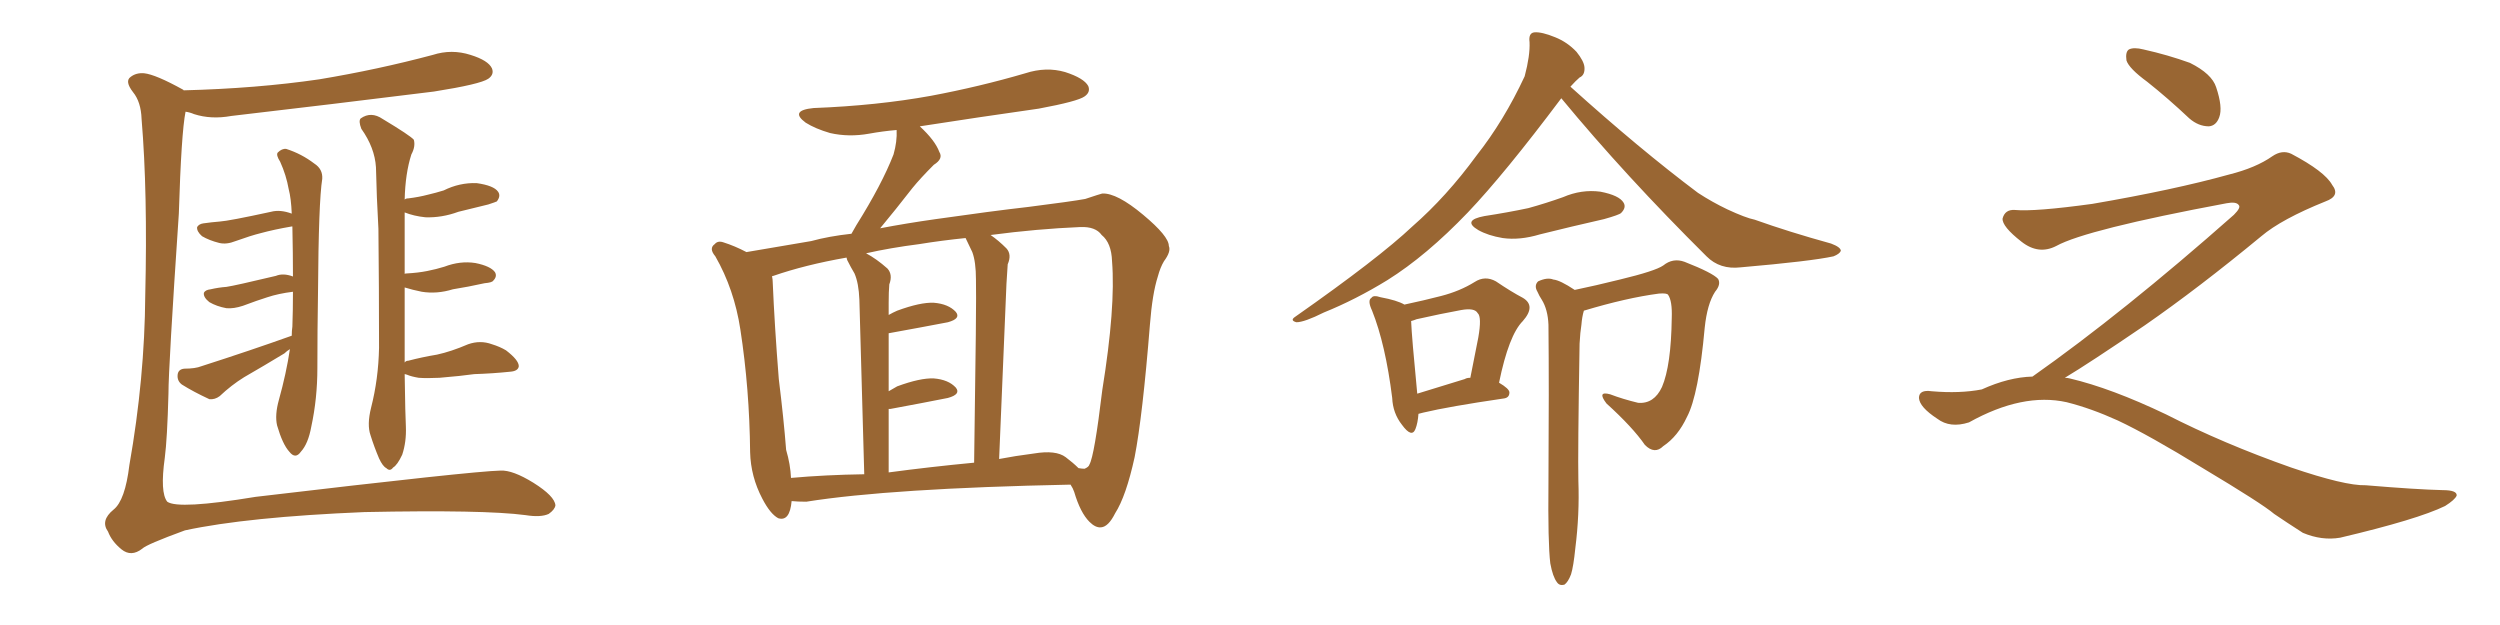 <svg xmlns="http://www.w3.org/2000/svg" xmlns:xlink="http://www.w3.org/1999/xlink" width="600" height="150"><path fill="#996633" padding="10" d="M120.12 112.94L120.12 112.94Q123.05 112.79 128.03 115.87L128.03 115.87Q133.15 119.09 133.30 121.29L133.30 121.29Q133.15 122.31 131.69 123.34L131.69 123.34Q129.79 124.22 126.12 123.63L126.12 123.63Q116.16 122.31 87.45 122.90L87.45 122.90Q59.33 124.07 44.38 127.29L44.38 127.29Q35.16 130.66 34.13 131.69L34.13 131.69Q31.49 133.74 29.15 131.84L29.15 131.84Q26.81 129.93 25.93 127.59L25.93 127.59Q24.02 124.95 27.25 122.31L27.25 122.31Q30.03 120.12 31.05 111.62L31.05 111.62Q34.72 90.82 34.86 70.90L34.86 70.90Q35.45 46.14 33.98 28.56L33.98 28.56Q33.84 24.46 31.93 22.12L31.93 22.12Q29.88 19.48 31.35 18.46L31.35 18.46Q32.67 17.43 34.57 17.58L34.57 17.58Q37.35 17.87 43.95 21.53L43.95 21.53Q43.95 21.53 44.09 21.68L44.09 21.68Q61.52 21.24 76.61 19.04L76.61 19.04Q90.67 16.70 103.86 13.18L103.86 13.18Q108.40 11.72 112.94 13.18L112.94 13.18Q117.19 14.50 118.07 16.41L118.07 16.41Q118.65 17.87 117.19 18.90L117.19 18.90Q115.28 20.21 104.15 21.97L104.15 21.97Q79.39 25.05 55.52 27.83L55.52 27.83Q50.68 28.71 46.58 27.39L46.58 27.39Q45.56 26.95 44.53 26.81L44.53 26.81Q43.51 31.93 42.92 51.27L42.92 51.27Q40.43 88.18 40.43 94.48L40.43 94.48Q40.14 105.32 39.55 109.86L39.55 109.86Q38.38 118.21 40.14 120.41L40.14 120.41Q42.77 122.31 61.38 119.24L61.38 119.24Q113.38 113.09 120.12 112.94ZM69.58 83.79L69.58 83.79Q68.85 84.23 68.26 84.81L68.26 84.81Q63.43 87.74 58.59 90.53L58.59 90.53Q55.52 92.43 52.73 95.07L52.73 95.07Q51.56 95.95 50.24 95.80L50.24 95.80Q46.44 94.04 43.65 92.29L43.65 92.29Q42.48 91.41 42.63 89.94L42.63 89.94Q42.77 88.62 44.24 88.48L44.24 88.48Q46.88 88.48 48.34 87.89L48.34 87.89Q60.21 84.08 70.02 80.57L70.02 80.57Q70.02 79.39 70.17 78.37L70.17 78.37Q70.31 74.56 70.31 70.02L70.31 70.02Q66.80 70.46 64.16 71.34L64.16 71.34Q61.82 72.07 58.30 73.39L58.30 73.39Q56.10 74.12 54.35 73.97L54.35 73.97Q52.00 73.54 50.24 72.51L50.24 72.51Q48.78 71.34 48.93 70.31L48.93 70.31Q49.22 69.58 50.54 69.43L50.54 69.43Q52.44 68.99 54.35 68.85L54.35 68.85Q56.40 68.55 66.21 66.21L66.21 66.21Q67.97 65.48 70.31 66.36L70.31 66.36Q70.31 60.94 70.17 54.35L70.17 54.35Q70.02 54.35 70.02 54.35L70.02 54.35Q65.77 55.08 62.55 55.96L62.55 55.96Q60.21 56.54 56.54 57.86L56.54 57.86Q54.35 58.74 52.59 58.30L52.59 58.30Q50.24 57.71 48.49 56.69L48.49 56.69Q47.17 55.52 47.31 54.49L47.31 54.49Q47.75 53.76 48.78 53.61L48.78 53.61Q50.83 53.32 52.73 53.17L52.73 53.17Q54.93 53.03 65.04 50.83L65.04 50.83Q67.24 50.24 70.02 51.27L70.02 51.27Q69.87 47.61 69.29 45.41L69.29 45.41Q68.70 42.04 67.24 38.82L67.24 38.82Q66.21 37.21 66.65 36.62L66.65 36.62Q67.68 35.60 68.70 35.74L68.70 35.74Q72.36 36.91 75.44 39.26L75.44 39.26Q77.49 40.58 77.34 42.92L77.34 42.92Q76.46 48.34 76.32 70.31L76.32 70.31Q76.17 79.39 76.17 88.33L76.17 88.33Q76.17 95.65 74.71 102.39L74.71 102.39Q73.97 106.49 72.22 108.40L72.22 108.40Q70.90 110.30 69.43 108.40L69.43 108.40Q67.82 106.64 66.50 102.10L66.50 102.10Q65.92 99.61 66.94 95.95L66.94 95.95Q68.70 89.65 69.58 83.79ZM97.12 87.01L97.12 87.01L97.12 87.01Q97.41 86.57 98.00 86.57L98.00 86.57Q101.37 85.69 104.88 85.11L104.88 85.11Q108.25 84.38 112.35 82.62L112.35 82.62Q115.28 81.59 118.07 82.62L118.07 82.62Q119.97 83.20 121.44 84.08L121.44 84.08Q124.51 86.43 124.51 87.89L124.51 87.89Q124.37 89.06 122.46 89.21L122.46 89.21Q118.21 89.65 113.82 89.79L113.82 89.79Q110.74 90.23 105.47 90.67L105.47 90.67Q102.39 90.82 100.49 90.67L100.49 90.67Q98.73 90.38 97.71 89.94L97.71 89.94Q97.27 89.79 97.12 89.79L97.12 89.79Q97.27 100.05 97.41 102.39L97.41 102.39Q97.56 106.05 96.53 109.13L96.53 109.13Q95.36 111.62 94.34 112.21L94.34 112.21Q93.60 113.23 92.72 112.35L92.72 112.35Q91.85 111.91 90.97 110.01L90.97 110.01Q89.79 107.23 88.92 104.44L88.92 104.44Q88.04 101.95 89.06 97.85L89.06 97.85Q90.82 90.97 90.97 83.50L90.97 83.50Q90.97 68.70 90.82 54.93L90.82 54.93Q90.38 47.17 90.23 40.14L90.23 40.14Q89.94 35.45 86.72 30.91L86.72 30.91Q85.99 29.00 86.57 28.42L86.57 28.42Q89.06 26.66 91.85 28.56L91.85 28.56Q98.44 32.52 99.32 33.54L99.32 33.54Q99.76 35.16 98.73 37.06L98.73 37.06Q97.27 41.60 97.12 47.90L97.12 47.90Q97.41 47.61 98.00 47.61L98.00 47.61Q100.49 47.31 102.69 46.73L102.69 46.73Q104.59 46.29 106.49 45.70L106.49 45.70Q110.30 43.80 114.40 43.95L114.40 43.95Q118.51 44.53 119.53 46.00L119.53 46.00Q120.26 47.02 119.24 48.34L119.24 48.34Q118.95 48.49 117.19 49.07L117.19 49.07Q113.53 49.95 110.01 50.83L110.01 50.83Q106.05 52.29 102.10 52.15L102.10 52.15Q99.32 51.86 97.12 50.98L97.12 50.98Q97.12 51.71 97.12 52.59L97.12 52.59Q97.12 59.62 97.12 65.77L97.12 65.77Q97.12 65.63 97.56 65.63L97.56 65.63Q100.34 65.48 102.54 65.04L102.54 65.04Q104.74 64.60 106.64 64.01L106.64 64.01Q110.45 62.55 114.11 63.13L114.11 63.13Q117.77 63.87 118.80 65.33L118.80 65.33Q119.38 66.36 118.36 67.38L118.36 67.38Q118.07 67.82 116.31 67.97L116.31 67.97Q112.35 68.85 108.69 69.43L108.69 69.43Q104.88 70.61 101.22 70.02L101.22 70.02Q99.02 69.58 97.12 68.99L97.12 68.99Q97.12 79.54 97.12 87.01ZM189.99 120.26L189.99 120.26Q189.55 125.24 186.77 124.37L186.77 124.37Q184.86 123.34 182.96 119.68L182.96 119.68Q180.18 114.40 180.03 108.54L180.03 108.54Q179.88 93.31 177.69 79.10L177.69 79.10Q176.22 69.43 171.68 61.52L171.68 61.52Q170.07 59.62 171.53 58.59L171.53 58.59Q172.27 57.71 173.58 58.15L173.58 58.15Q176.37 59.03 179.15 60.50L179.15 60.50Q184.42 59.62 194.68 57.86L194.68 57.86Q198.93 56.69 204.35 56.10L204.35 56.10Q204.93 55.08 205.52 54.05L205.52 54.05Q211.67 44.24 214.45 37.06L214.45 37.06Q215.33 33.98 215.19 31.20L215.19 31.20Q211.82 31.49 208.59 32.08L208.59 32.08Q203.76 32.96 199.22 31.93L199.22 31.93Q195.70 30.91 193.36 29.44L193.36 29.44Q189.40 26.51 195.26 25.93L195.26 25.93Q210.50 25.34 223.39 23.00L223.39 23.00Q235.11 20.80 246.09 17.58L246.09 17.58Q251.07 15.97 255.62 17.29L255.62 17.29Q260.16 18.75 261.18 20.65L261.18 20.65Q261.77 22.12 260.30 23.14L260.30 23.14Q258.69 24.32 249.32 26.07L249.32 26.07Q234.81 28.13 220.75 30.32L220.75 30.32Q224.41 33.69 225.44 36.47L225.44 36.47Q226.46 38.09 224.12 39.55L224.12 39.55Q220.90 42.77 218.99 45.12L218.99 45.12Q214.89 50.39 211.23 54.79L211.23 54.79Q217.38 53.61 224.56 52.59L224.56 52.59Q237.89 50.68 246.83 49.66L246.83 49.66Q257.23 48.34 260.45 47.75L260.45 47.75Q263.96 46.58 264.55 46.44L264.55 46.44Q268.07 46.29 274.37 51.56L274.37 51.56Q280.52 56.69 280.52 59.03L280.52 59.03Q281.10 60.35 279.35 62.70L279.35 62.70Q278.47 64.16 277.88 66.36L277.88 66.36Q276.56 70.46 275.98 77.93L275.98 77.93Q274.22 99.90 272.31 109.72L272.31 109.72Q270.26 119.09 267.63 123.19L267.63 123.19Q266.02 126.42 264.26 126.56L264.26 126.56Q262.94 126.71 261.47 125.24L261.47 125.24Q259.28 123.05 257.81 118.07L257.81 118.07Q257.52 117.19 256.93 116.31L256.93 116.31Q213.72 117.19 193.51 120.41L193.51 120.41Q191.46 120.41 189.99 120.26ZM255.76 109.72L255.76 109.72Q257.52 111.04 258.84 112.35L258.84 112.35Q259.72 112.50 260.30 112.50L260.30 112.50Q261.33 112.06 261.47 111.47L261.47 111.47Q262.65 109.42 264.55 93.60L264.55 93.60Q267.77 73.68 266.89 62.70L266.89 62.70Q266.75 58.30 264.40 56.40L264.40 56.40Q262.94 54.35 259.28 54.49L259.28 54.49Q248.88 54.93 237.74 56.40L237.74 56.40Q239.65 57.71 241.55 59.62L241.55 59.62Q242.87 61.08 241.85 63.43L241.85 63.43Q241.70 65.33 241.55 68.12L241.55 68.12Q240.82 86.28 239.79 110.16L239.79 110.16Q243.60 109.42 248.14 108.84L248.14 108.84Q253.42 107.96 255.76 109.72ZM213.28 113.38L213.28 113.38Q223.10 112.06 233.79 111.04L233.79 111.04Q234.38 71.63 234.23 67.09L234.23 67.09Q234.23 62.84 233.35 60.50L233.35 60.50Q232.62 58.89 231.74 57.13L231.74 57.13Q226.03 57.71 220.61 58.59L220.61 58.59Q213.72 59.47 207.86 60.79L207.86 60.79Q210.35 62.11 212.99 64.45L212.99 64.45Q214.31 65.92 213.43 68.26L213.43 68.26Q213.28 70.02 213.28 72.66L213.28 72.66Q213.28 74.12 213.28 75.59L213.28 75.59Q214.31 75 215.33 74.56L215.33 74.56Q220.90 72.51 224.12 72.66L224.12 72.66Q227.64 72.95 229.39 74.85L229.39 74.85Q230.71 76.46 227.49 77.34L227.49 77.34Q221.34 78.52 213.28 79.98L213.28 79.98Q213.28 86.43 213.28 93.90L213.28 93.90Q214.31 93.31 215.33 92.72L215.33 92.72Q220.90 90.67 224.12 90.82L224.12 90.82Q227.64 91.11 229.39 93.02L229.39 93.02Q230.71 94.63 227.49 95.51L227.49 95.51Q221.63 96.68 213.72 98.14L213.72 98.14Q213.43 98.14 213.28 98.14L213.28 98.14Q213.28 105.32 213.28 113.38ZM189.84 114.70L189.84 114.70L189.84 114.70Q198.05 113.96 207.42 113.82L207.42 113.82Q206.40 76.32 206.25 71.92L206.25 71.92Q206.10 67.97 205.08 65.63L205.08 65.63Q204.20 64.16 203.32 62.40L203.32 62.40Q203.17 61.96 203.17 61.82L203.17 61.82Q193.21 63.57 185.60 66.21L185.60 66.21Q185.30 66.21 185.30 66.36L185.30 66.36Q185.45 67.09 185.45 67.68L185.45 67.68Q185.89 78.08 186.91 90.97L186.91 90.97Q188.09 100.49 188.67 107.96L188.67 107.96Q189.70 111.47 189.84 114.70ZM337.06 73.10L337.06 73.10Q341.89 72.07 345.85 71.04L345.85 71.04Q350.39 69.87 353.91 67.68L353.91 67.68Q356.40 66.06 359.03 67.53L359.03 67.53Q362.70 70.02 365.48 71.48L365.48 71.48Q368.70 73.39 365.48 77.05L365.48 77.05Q362.11 80.42 359.77 91.85L359.77 91.85Q362.26 93.31 362.26 94.19L362.26 94.19Q362.26 95.51 360.79 95.65L360.79 95.65Q347.75 97.56 341.60 99.02L341.60 99.02Q341.02 99.17 340.43 99.32L340.43 99.32Q340.28 101.51 339.70 102.98L339.70 102.98Q338.82 105.18 336.47 101.95L336.47 101.95Q334.28 99.17 334.13 95.51L334.13 95.51Q332.52 82.62 329.30 74.56L329.30 74.56Q328.13 72.07 329.15 71.48L329.15 71.48Q329.59 70.75 331.35 71.34L331.35 71.34Q335.30 72.07 337.06 73.10ZM338.67 77.05L338.67 77.05Q338.82 80.86 340.14 94.48L340.14 94.48Q345.41 92.87 351.56 90.97L351.56 90.97Q352.00 90.67 352.88 90.67L352.88 90.67Q353.91 85.55 354.79 81.01L354.79 81.01Q355.66 76.03 354.64 75.15L354.64 75.15Q353.91 73.83 350.68 74.41L350.68 74.41Q345.85 75.29 339.99 76.61L339.99 76.61Q339.26 76.90 338.67 77.05ZM356.25 51.86L356.25 51.86Q361.96 50.98 366.80 49.95L366.80 49.95Q371.04 48.78 375.15 47.31L375.15 47.31Q379.54 45.41 384.08 46.00L384.08 46.00Q388.62 46.88 389.65 48.63L389.65 48.63Q390.38 49.80 389.06 51.12L389.06 51.12Q388.62 51.56 384.96 52.59L384.96 52.59Q377.20 54.35 369.58 56.25L369.58 56.25Q364.75 57.71 360.64 57.13L360.64 57.13Q357.13 56.54 354.79 55.22L354.79 55.22Q350.83 52.88 356.25 51.86ZM374.71 23.58L374.71 23.58Q361.08 41.75 352.29 50.98L352.29 50.98Q342.33 61.38 332.96 67.24L332.96 67.24Q325.34 71.92 317.72 75L317.72 75Q313.04 77.34 311.13 77.34L311.13 77.34Q309.52 76.90 310.84 76.03L310.84 76.03Q330.91 61.96 338.96 54.35L338.96 54.35Q347.17 47.17 354.35 37.35L354.35 37.35Q360.94 29.00 365.92 18.31L365.92 18.31Q367.24 13.33 367.09 10.11L367.09 10.11Q366.80 7.91 368.26 7.76L368.26 7.76Q370.02 7.62 373.24 8.94L373.24 8.94Q376.17 10.11 378.37 12.45L378.37 12.45Q380.13 14.65 380.27 16.11L380.27 16.11Q380.42 18.02 379.10 18.60L379.10 18.60Q378.22 19.34 376.90 20.80L376.90 20.80Q393.46 35.74 407.52 46.29L407.52 46.29Q410.89 48.49 414.55 50.24L414.55 50.24Q418.95 52.29 421.14 52.73L421.14 52.73Q429.35 55.66 439.45 58.45L439.45 58.45Q441.80 59.33 441.80 60.21L441.80 60.21Q441.50 60.94 440.04 61.52L440.04 61.52Q434.62 62.70 417.77 64.16L417.77 64.16Q412.79 64.75 409.57 61.52L409.57 61.52Q390.09 42.19 374.71 23.58ZM372.07 135.21L372.07 135.21L372.07 135.21Q371.48 130.37 371.63 115.87L371.63 115.87Q371.78 92.58 371.63 77.93L371.63 77.93Q371.48 74.27 370.02 71.92L370.02 71.92Q369.43 71.04 368.99 70.02L368.99 70.02Q368.12 68.55 369.14 67.53L369.14 67.53Q371.34 66.50 372.80 67.09L372.80 67.09Q374.41 67.24 377.93 69.58L377.93 69.58Q382.91 68.55 388.77 67.09L388.77 67.09Q397.27 65.04 399.17 63.72L399.17 63.72Q401.51 61.82 404.30 62.84L404.30 62.84Q411.04 65.48 412.35 66.94L412.35 66.94Q413.09 68.26 411.62 70.02L411.62 70.02Q409.72 72.95 409.13 78.66L409.13 78.66Q407.67 94.78 404.88 100.05L404.88 100.05Q402.69 104.74 399.17 107.08L399.17 107.08Q397.12 109.13 394.78 106.79L394.78 106.79Q391.85 102.54 385.55 96.83L385.55 96.83Q383.20 93.75 386.43 94.63L386.43 94.63Q389.50 95.80 393.16 96.68L393.16 96.68Q396.97 96.97 398.88 92.87L398.88 92.87Q401.07 87.74 401.22 76.32L401.22 76.32Q401.37 72.22 400.34 70.75L400.34 70.75Q400.05 70.31 398.14 70.46L398.14 70.46Q390.38 71.48 380.13 74.56L380.13 74.56Q379.69 76.03 379.54 77.93L379.54 77.93Q379.25 79.69 379.10 82.47L379.10 82.47Q378.66 108.69 378.81 115.43L378.81 115.43Q379.10 123.49 378.08 131.54L378.08 131.54Q377.64 135.94 377.05 137.84L377.05 137.84Q376.32 139.75 375.44 140.33L375.44 140.33Q374.27 140.63 373.68 139.75L373.68 139.75Q372.66 138.43 372.07 135.21ZM515.33 19.63L515.33 19.63Q510.94 16.41 510.35 14.50L510.35 14.50Q510.06 12.45 510.94 11.87L510.94 11.87Q512.11 11.28 514.45 11.87L514.45 11.87Q520.31 13.18 525.59 15.09L525.59 15.09Q530.86 17.72 531.88 20.95L531.88 20.95Q533.50 25.78 532.62 28.13L532.62 28.13Q531.88 30.18 530.13 30.32L530.13 30.32Q527.64 30.32 525.44 28.42L525.44 28.42Q520.31 23.58 515.33 19.63ZM487.79 90.38L487.79 90.38L487.79 90.38Q509.62 75 536.13 51.56L536.13 51.56Q537.89 49.80 537.30 49.22L537.30 49.22Q536.72 48.34 534.38 48.78L534.38 48.78Q500.68 55.08 493.51 59.03L493.51 59.03Q489.26 61.23 485.16 58.01L485.16 58.01Q480.47 54.35 480.62 52.44L480.62 52.44Q481.20 50.24 483.54 50.39L483.54 50.39Q488.38 50.83 502.15 48.93L502.15 48.93Q521.78 45.56 534.96 41.89L534.96 41.89Q541.41 40.28 545.36 37.50L545.36 37.50Q547.71 35.89 549.90 36.91L549.90 36.91Q557.96 41.16 559.72 44.38L559.72 44.38Q561.77 47.02 558.11 48.34L558.11 48.34Q547.56 52.59 542.72 56.69L542.72 56.69Q527.64 69.14 514.75 78.08L514.75 78.08Q501.42 87.16 495.56 90.67L495.56 90.67Q496.14 90.67 496.73 90.82L496.73 90.82Q506.69 93.16 519.87 99.46L519.87 99.46Q533.64 106.49 549.90 112.21L549.90 112.21Q562.79 116.60 567.77 116.46L567.77 116.46Q579.93 117.48 586.23 117.63L586.23 117.63Q589.75 117.63 589.60 118.95L589.60 118.95Q589.16 119.97 586.82 121.44L586.82 121.44Q580.22 124.66 561.62 129.05L561.62 129.05Q557.23 129.79 552.69 127.88L552.69 127.88Q548.58 125.24 545.80 123.34L545.80 123.34Q542.87 120.85 528.66 112.35L528.66 112.35Q515.77 104.44 508.30 100.93L508.30 100.93Q501.86 98.00 496.00 96.53L496.00 96.53Q485.45 94.19 472.56 101.37L472.56 101.37Q468.02 102.83 464.94 100.49L464.94 100.49Q460.69 97.71 460.55 95.51L460.55 95.51Q460.55 93.46 463.62 93.90L463.62 93.90Q470.36 94.48 475.63 93.46L475.63 93.46Q482.08 90.53 487.79 90.38Z"/></svg>